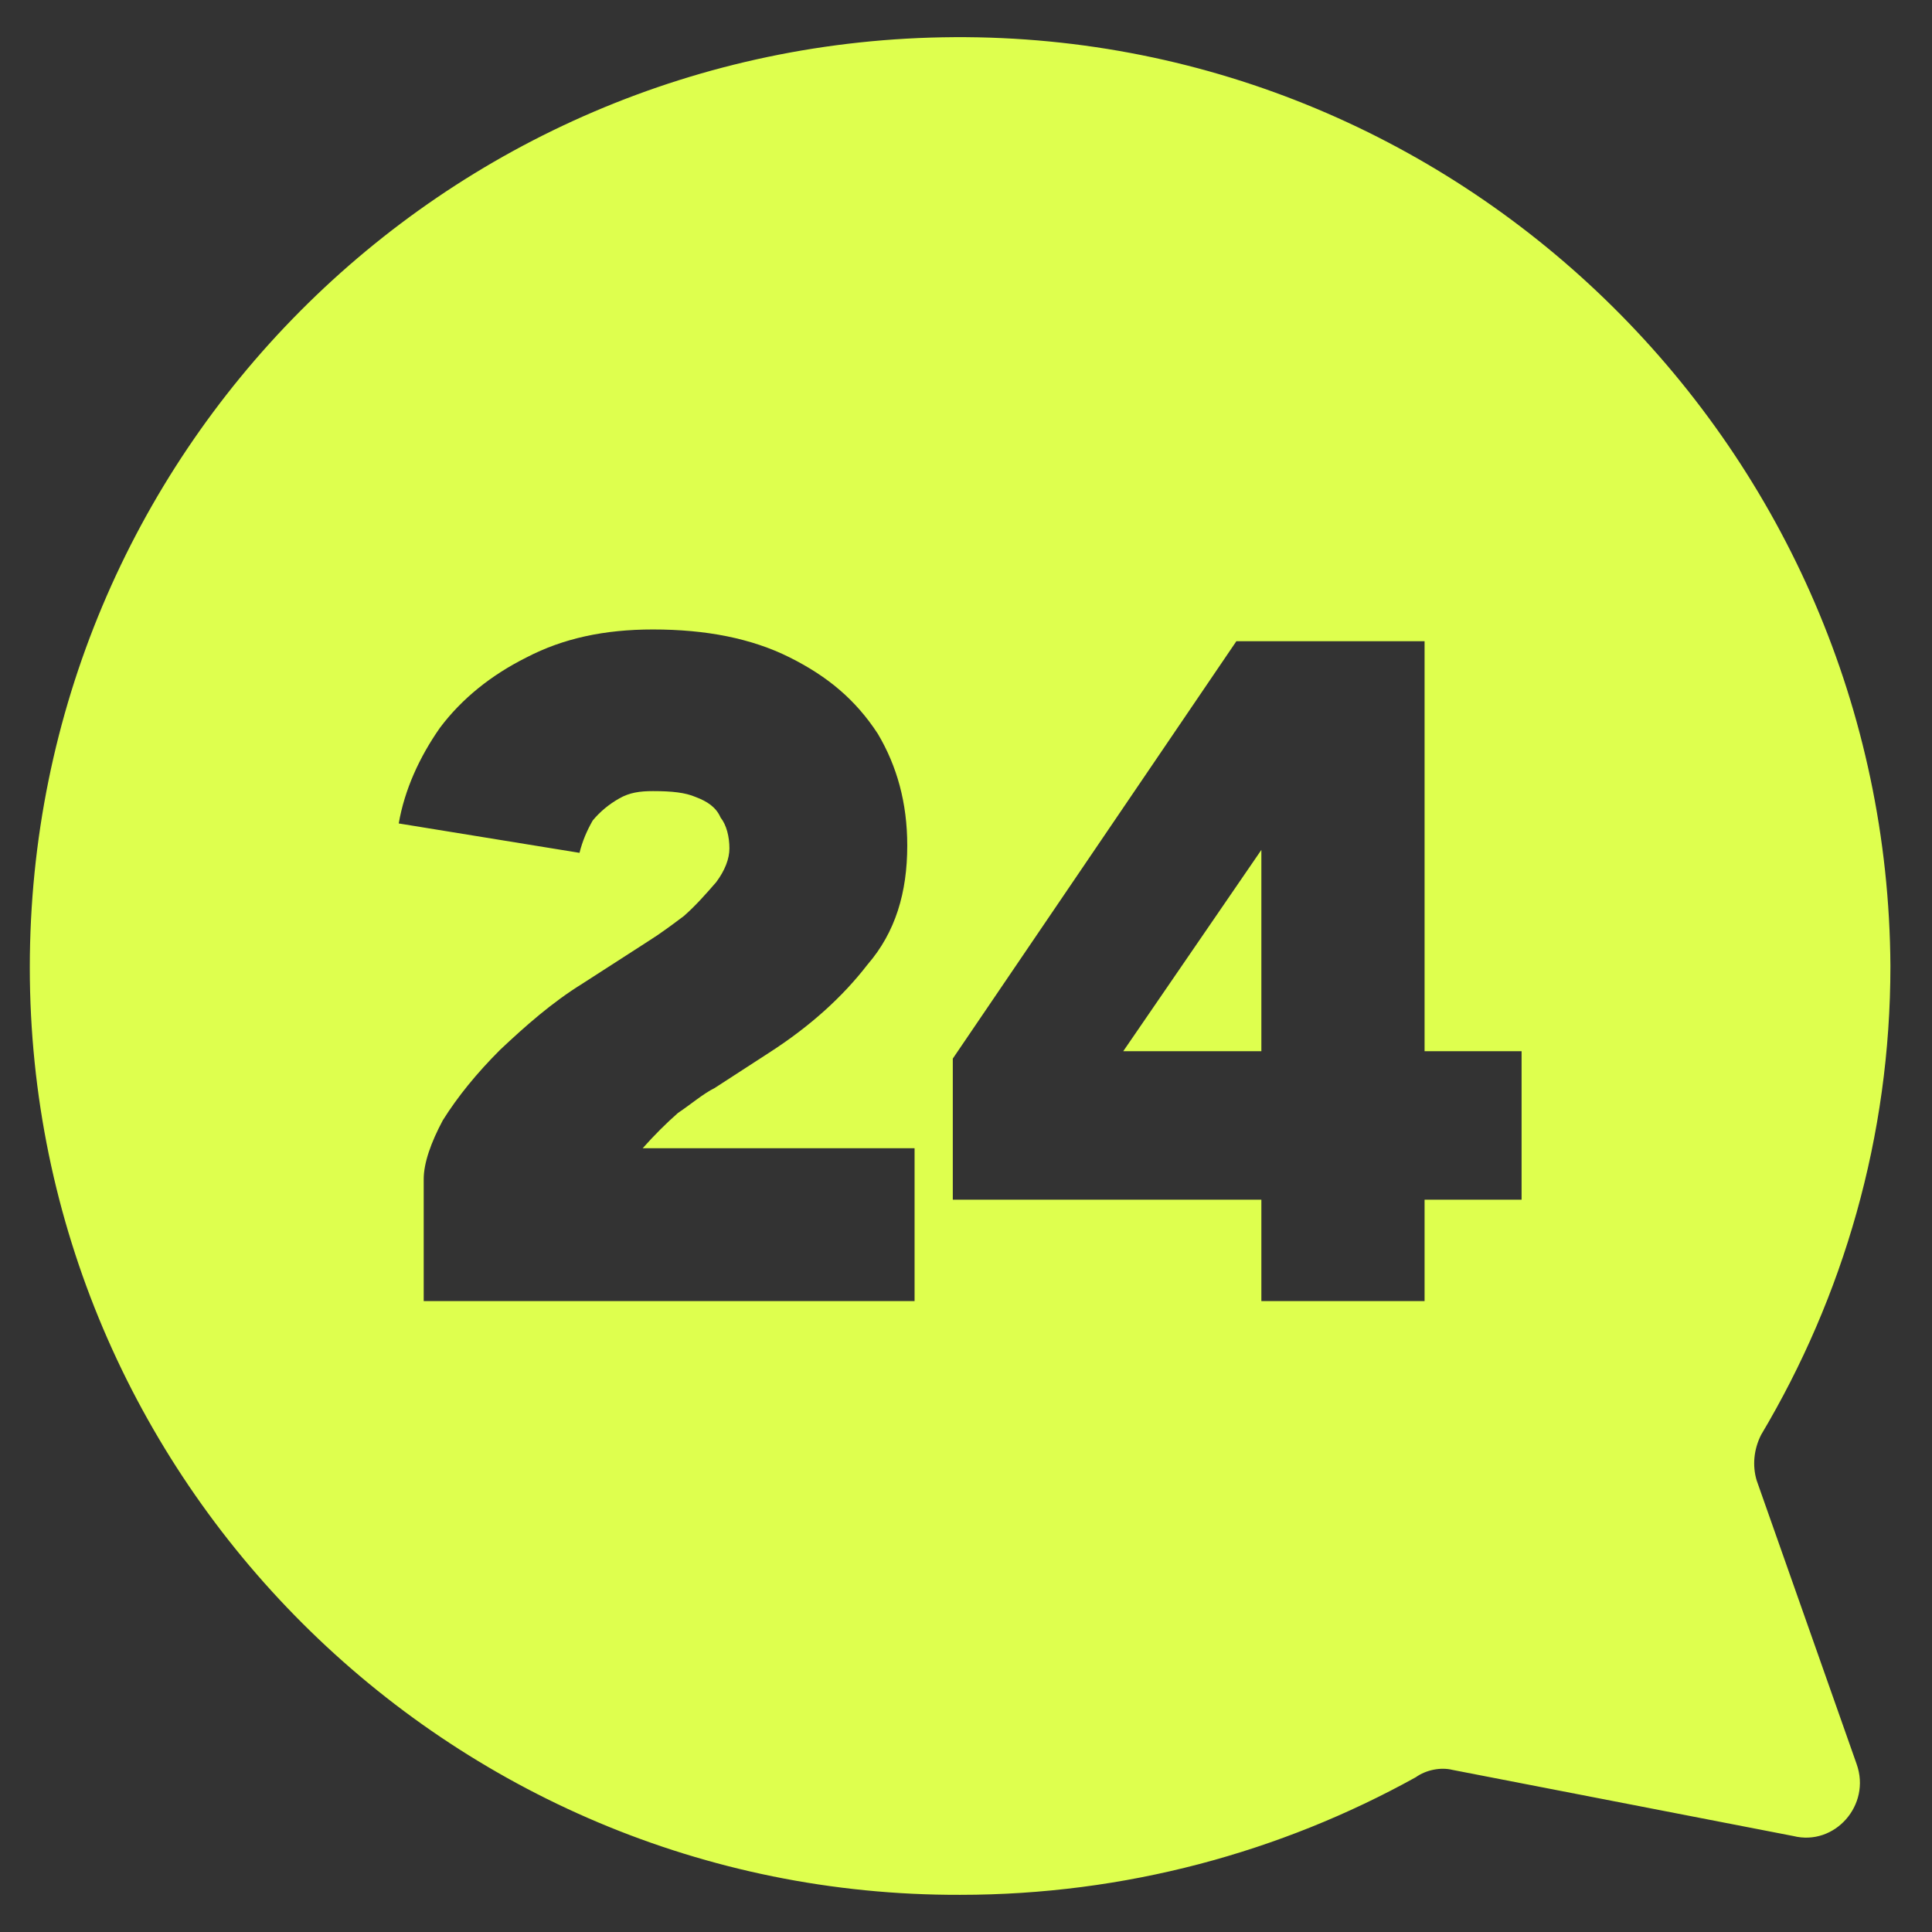 <svg width="42" height="42" viewBox="0 0 42 42" fill="none" xmlns="http://www.w3.org/2000/svg">
<rect x="0" y="0" width="42" height="42" fill="#333333" stroke="none"/>
<path d="M24.418 22.853L27.421 18.476V22.853H24.418ZM40.361 38.348C40.681 39.243 39.883 40.137 38.987 39.914L31.576 38.476C31.32 38.412 31 38.476 30.777 38.636C27.838 40.265 24.451 41.192 20.872 41.192C9.721 41.224 0.648 32.15 0.648 21.032C0.648 9.882 9.626 0.872 20.744 0.808C31.895 0.744 41.032 9.818 41.096 21C41.096 24.706 40.073 28.189 38.285 31.192C38.124 31.511 38.093 31.863 38.188 32.182L40.361 38.348ZM19.882 24.962H13.971C14.227 24.674 14.483 24.419 14.738 24.195C15.025 24.003 15.281 23.78 15.537 23.652L16.72 22.885C17.613 22.31 18.317 21.671 18.86 20.968C19.467 20.265 19.723 19.403 19.723 18.38C19.723 17.454 19.5 16.655 19.083 15.952C18.604 15.217 17.997 14.706 17.166 14.291C16.336 13.876 15.345 13.684 14.195 13.684C13.141 13.684 12.245 13.876 11.447 14.291C10.681 14.674 10.041 15.185 9.562 15.824C9.116 16.463 8.796 17.166 8.668 17.901L12.598 18.54C12.662 18.284 12.757 18.061 12.885 17.837C13.044 17.645 13.236 17.486 13.461 17.358C13.684 17.23 13.909 17.198 14.195 17.198C14.611 17.198 14.898 17.23 15.122 17.326C15.378 17.422 15.568 17.549 15.665 17.773C15.793 17.933 15.857 18.189 15.857 18.444C15.857 18.668 15.76 18.923 15.568 19.179C15.345 19.435 15.122 19.69 14.866 19.914C14.611 20.105 14.355 20.297 14.099 20.457L12.662 21.383C11.991 21.799 11.416 22.31 10.873 22.821C10.361 23.332 9.946 23.844 9.626 24.355C9.37 24.834 9.211 25.281 9.211 25.633V28.284H19.882L19.882 24.962ZM33.078 22.853H30.969V13.939H26.878L20.713 23.013V26.08H27.421V28.284H30.969V26.08H33.078V22.853Z" fill="#DEFF4E"/>
</svg>
